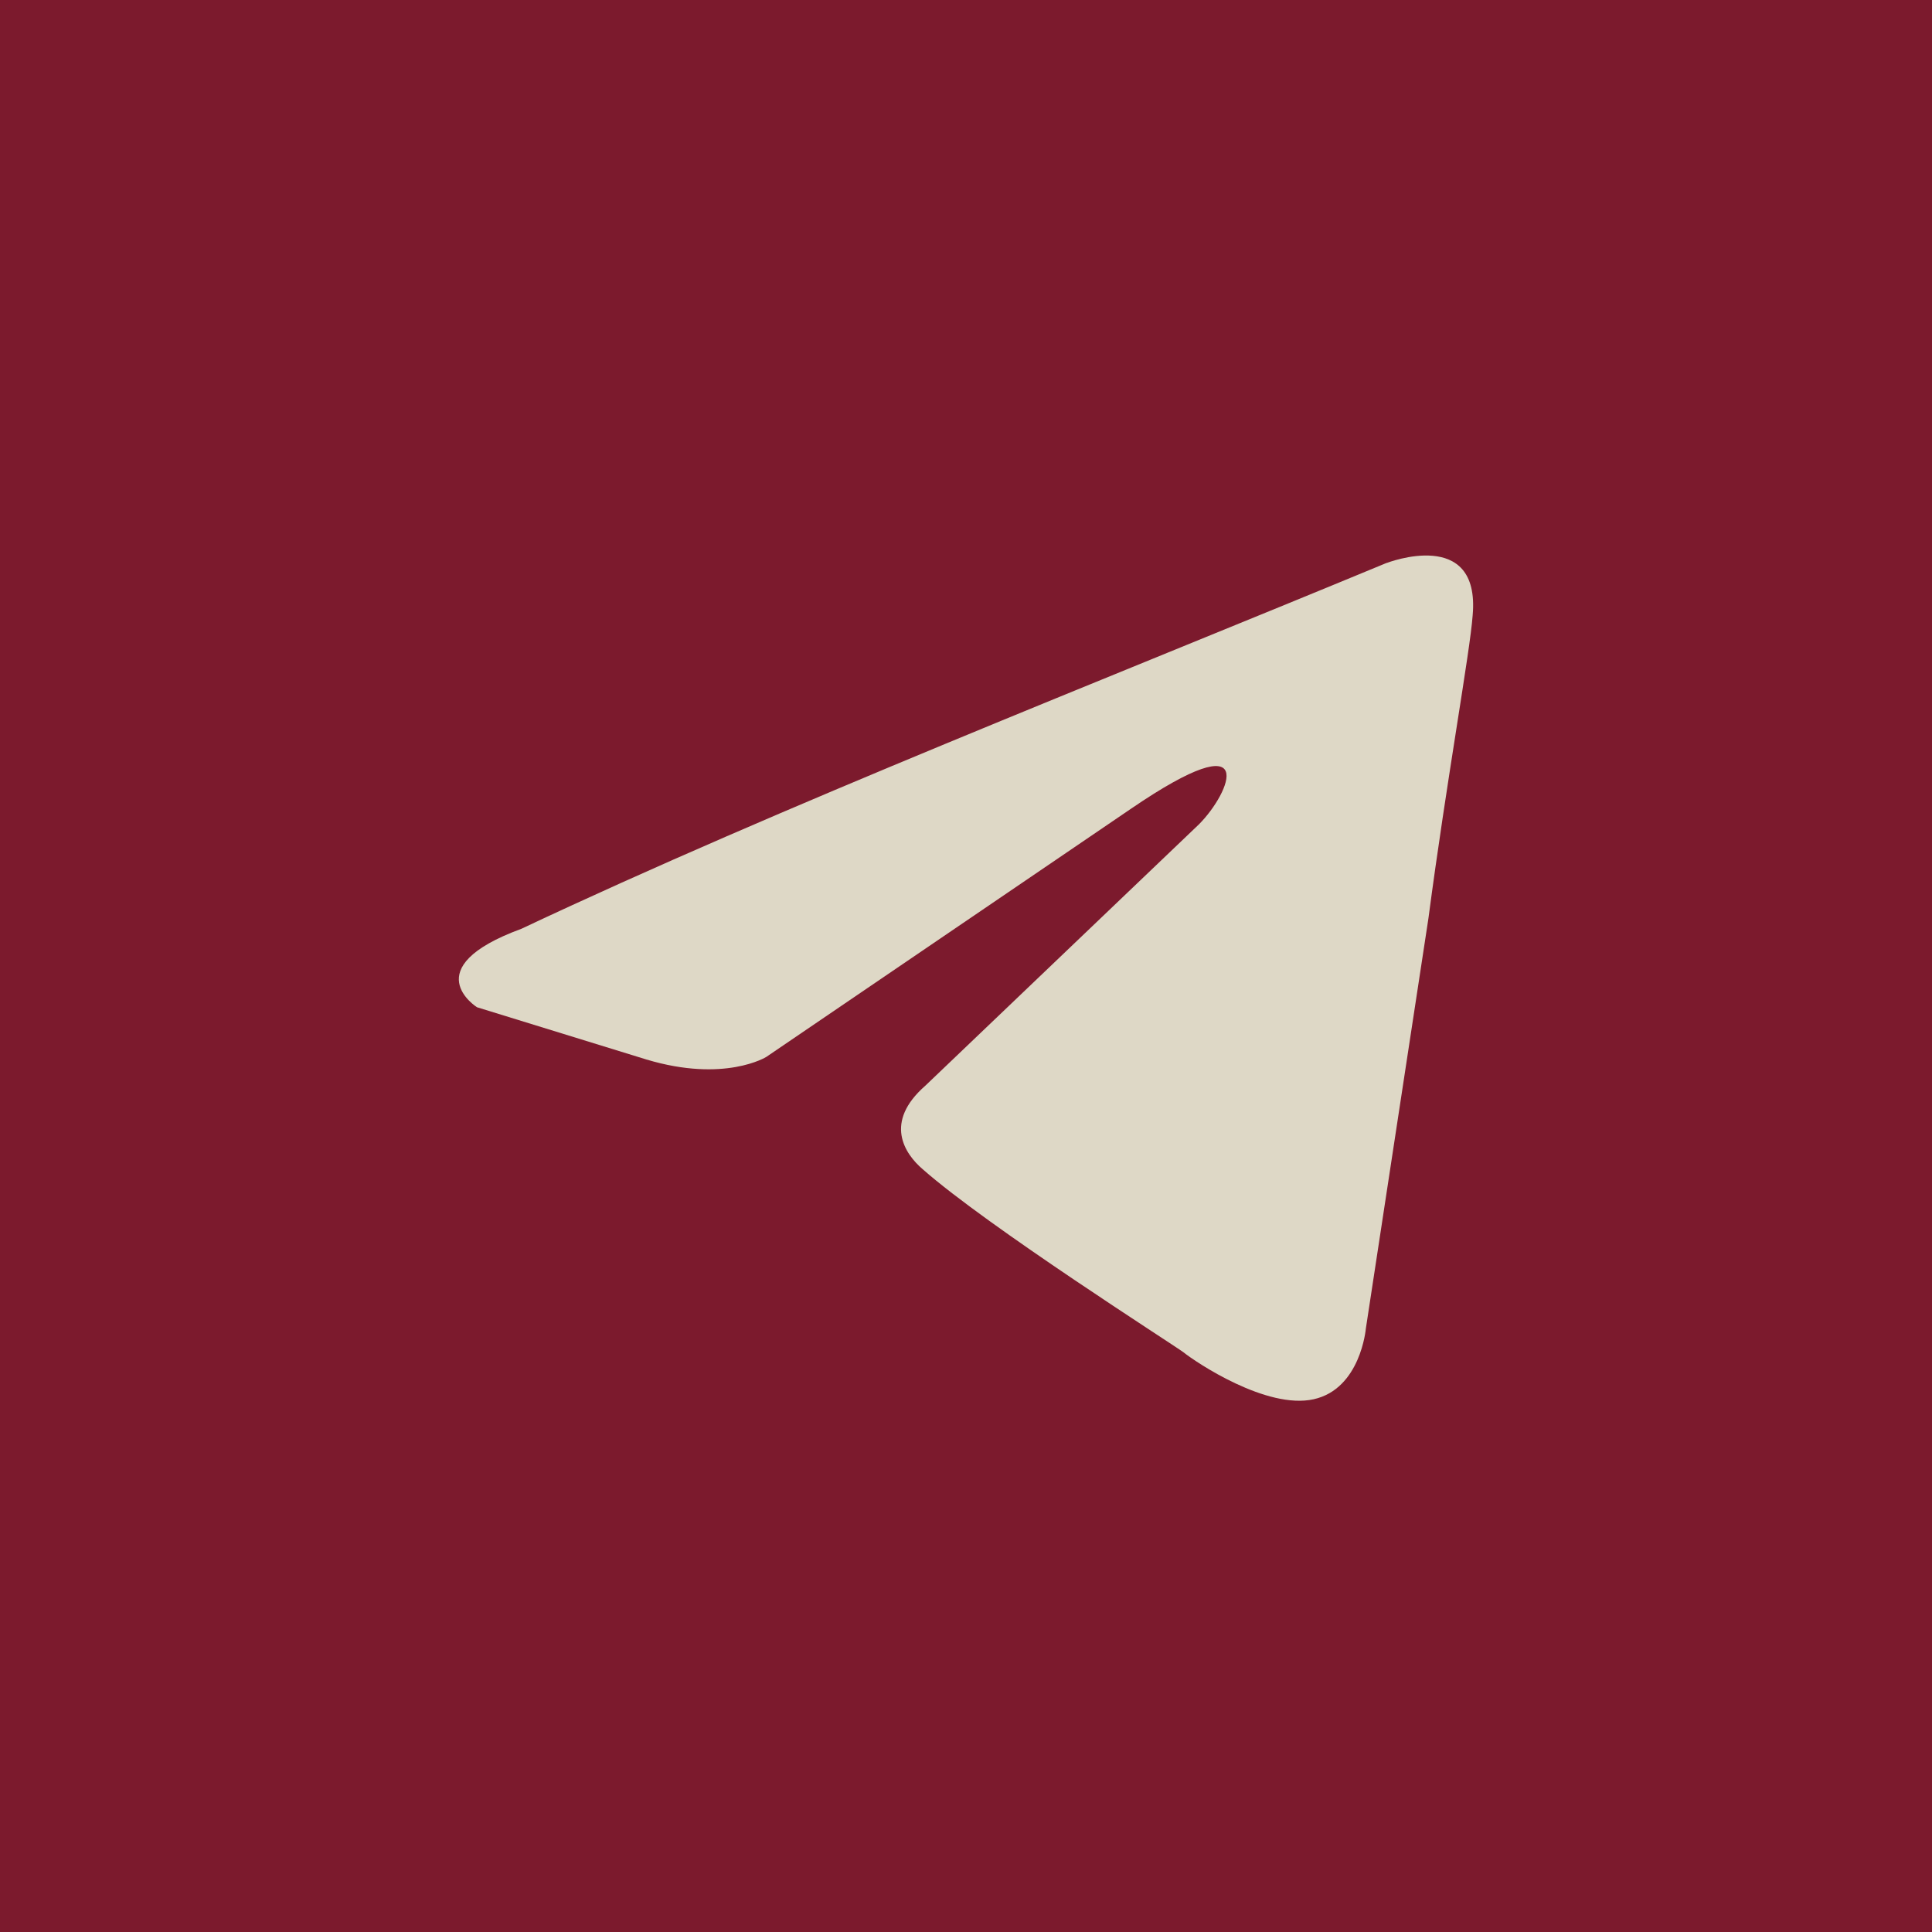 <?xml version="1.0" encoding="UTF-8"?> <svg xmlns="http://www.w3.org/2000/svg" width="20" height="20" viewBox="0 0 20 20" fill="none"><rect width="20" height="20" fill="#7C1A2D"></rect><path d="M14.355 5.828C14.355 5.828 15.326 5.449 15.245 6.369C15.218 6.747 14.976 8.073 14.787 9.507L14.139 13.755C14.139 13.755 14.085 14.377 13.599 14.485C13.114 14.593 12.385 14.106 12.25 13.998C12.142 13.917 10.227 12.699 9.552 12.104C9.363 11.942 9.147 11.617 9.579 11.239L12.412 8.533C12.736 8.208 13.06 7.45 11.711 8.37L7.933 10.941C7.933 10.941 7.502 11.211 6.692 10.968L4.938 10.427C4.938 10.427 4.291 10.021 5.397 9.615C8.095 8.343 11.414 7.045 14.355 5.827" fill="#DED8C6"></path></svg> 